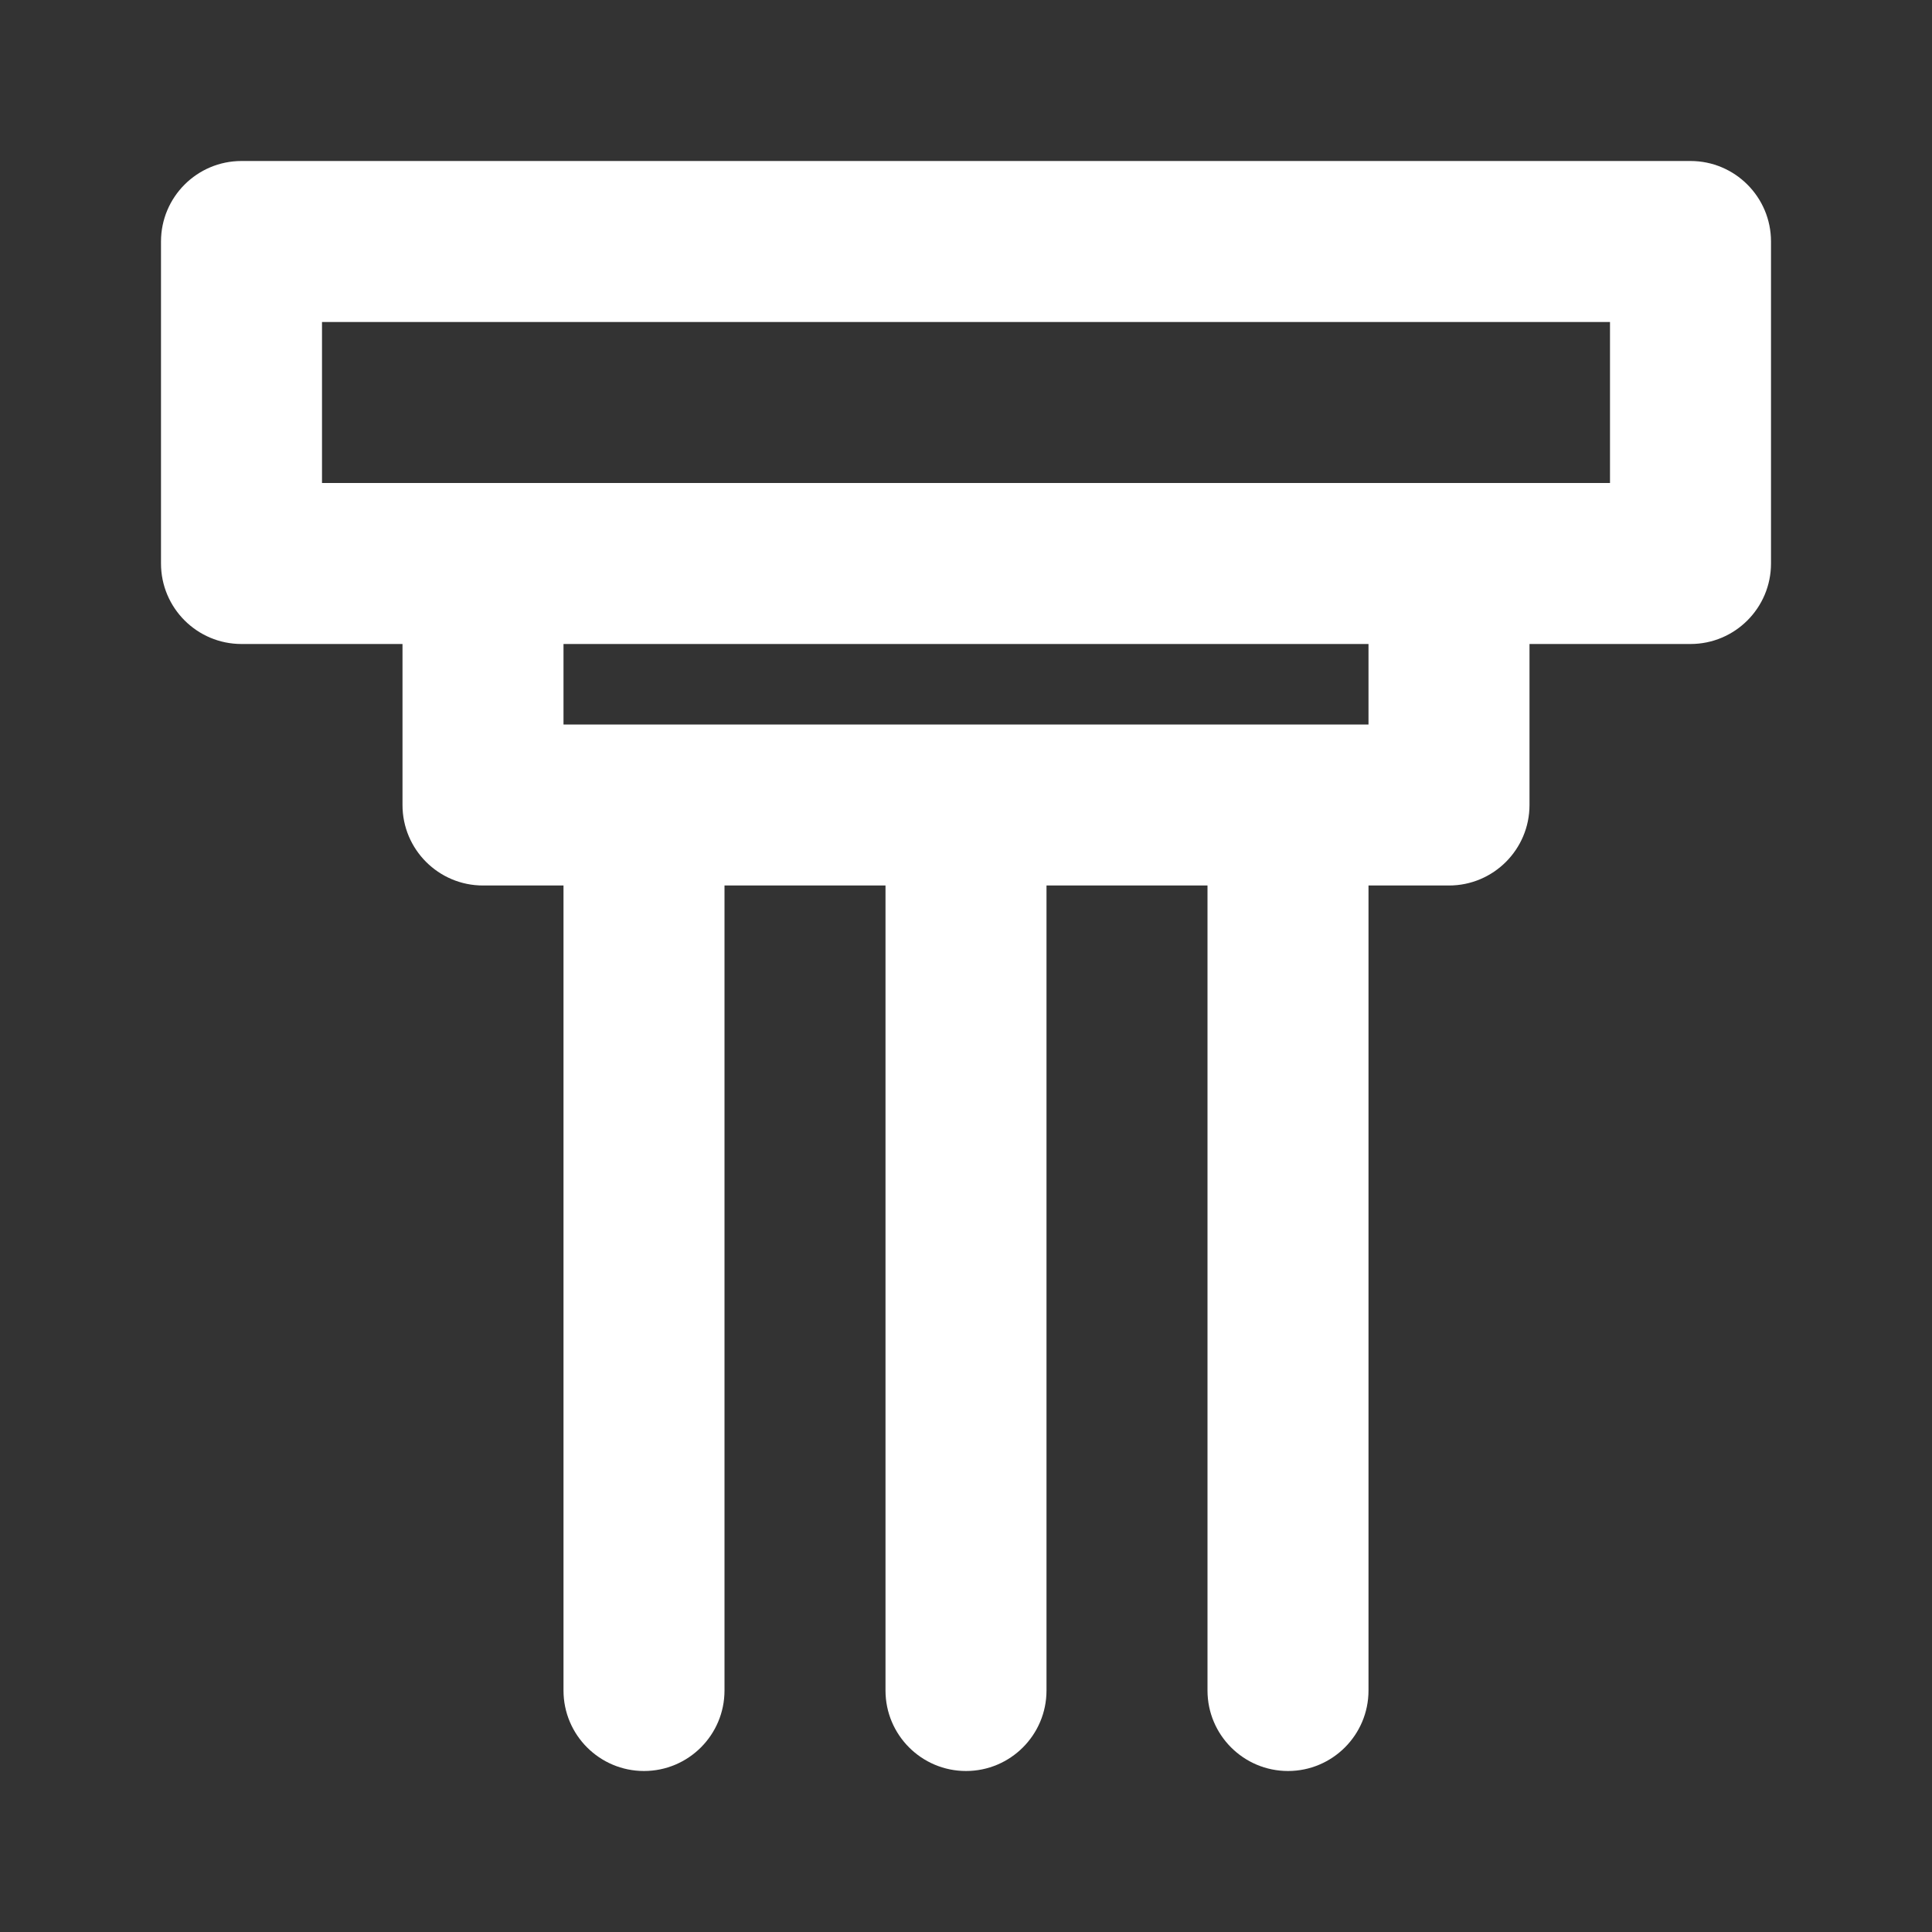 <svg width="24" height="24" viewBox="0 0 24 24" xmlns="http://www.w3.org/2000/svg">
<rect x="0" y="0" width="24" height="24" fill="#333333" stroke="none"/>
<g id="Ruins">
<path id="Vector" fill-rule="evenodd" clip-rule="evenodd" d="M2 3C2 2.448 2.448 2 3 2H21C21.552 2 22 2.448 22 3V7C22 7.552 21.552 8 21 8H19V10C19 10.552 18.552 11 18 11H17V21C17 21.552 16.552 22 16 22C15.448 22 15 21.552 15 21V11H13V21C13 21.552 12.552 22 12 22C11.448 22 11 21.552 11 21V11H9V21C9 21.552 8.552 22 8 22C7.448 22 7 21.552 7 21V11H6C5.448 11 5 10.552 5 10V8H3C2.448 8 2 7.552 2 7V3ZM17 9V8H7V9H17ZM20 6H4V4H20V6Z" fill="white"/>
</g>
</svg>